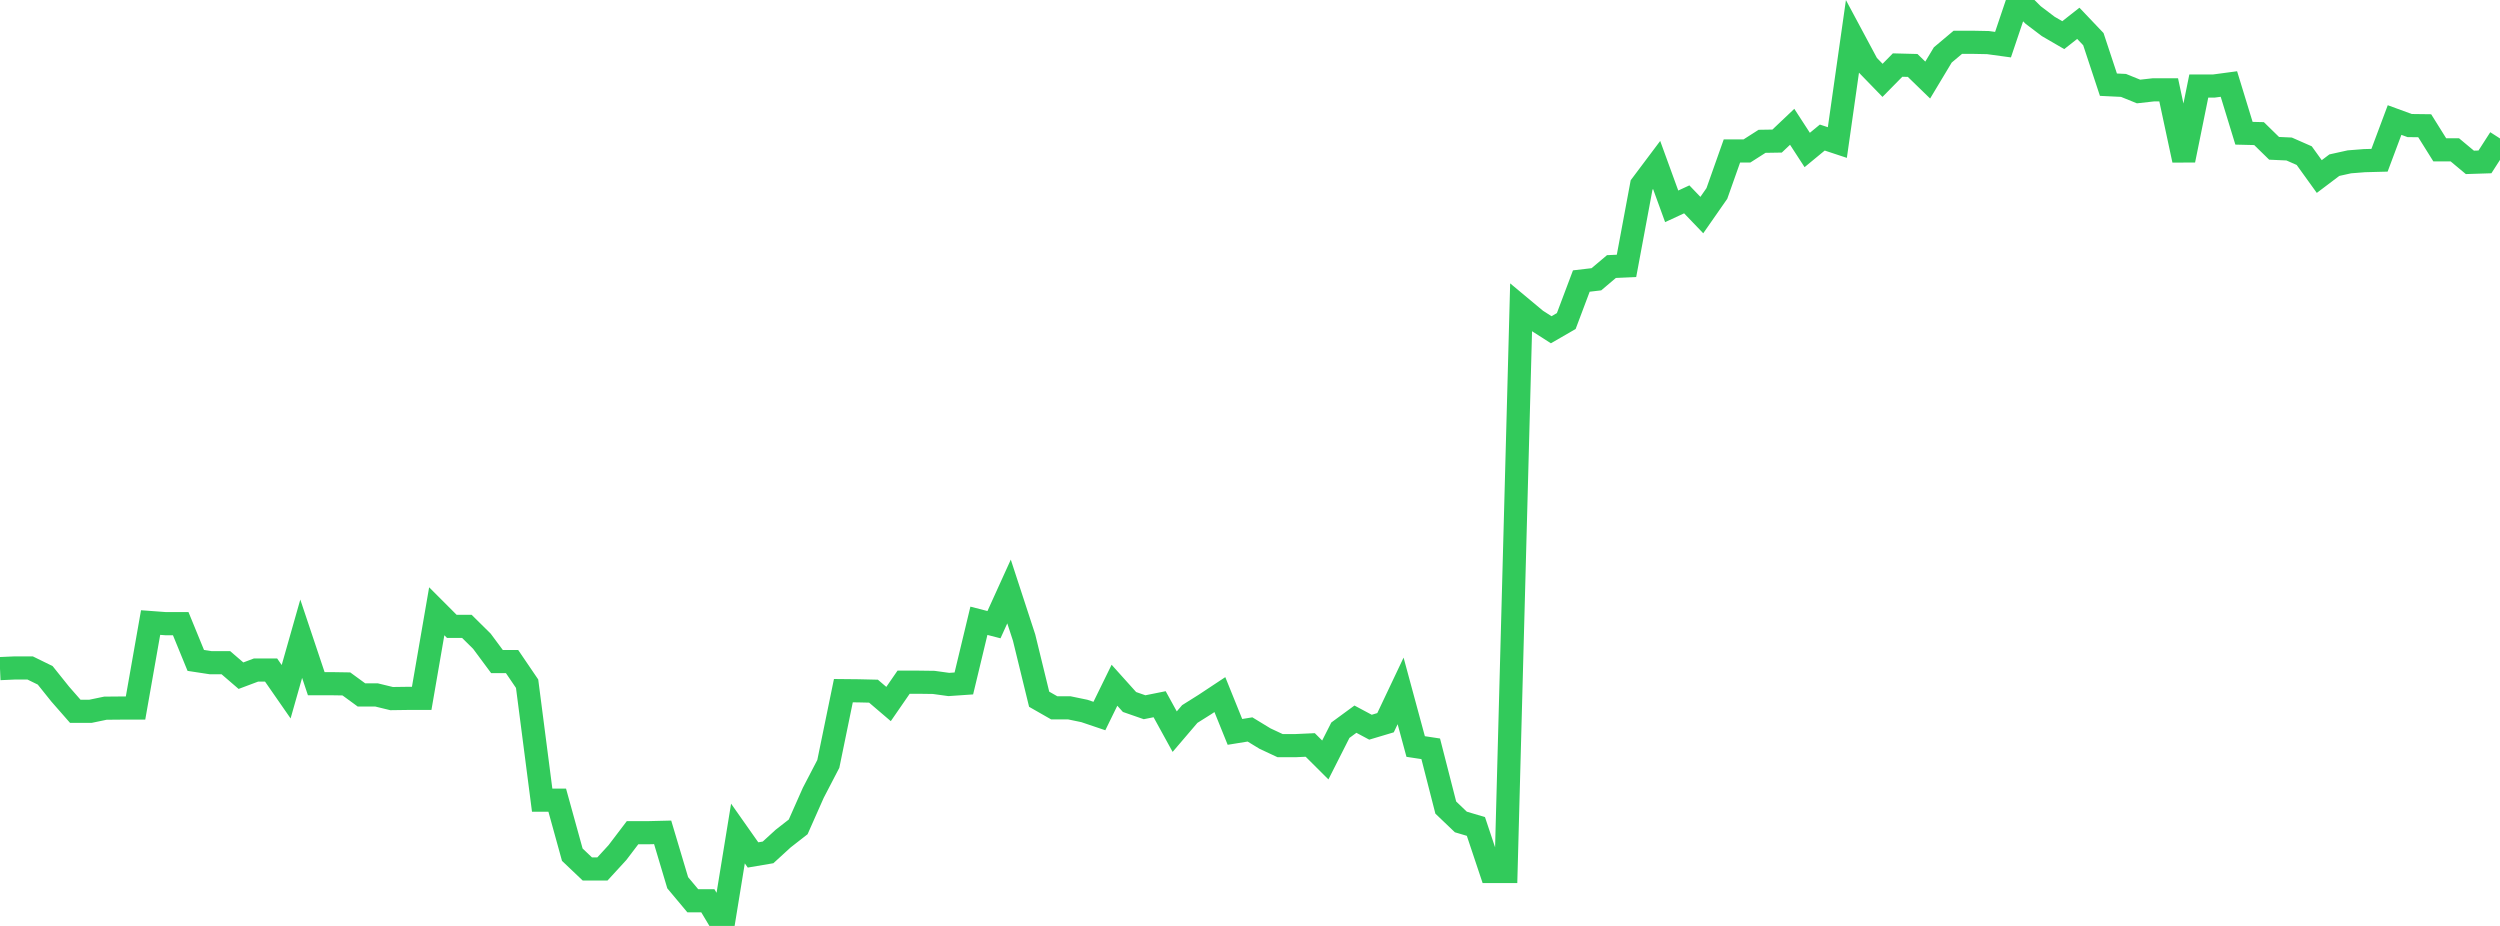 <?xml version="1.0" standalone="no"?>
<!DOCTYPE svg PUBLIC "-//W3C//DTD SVG 1.1//EN" "http://www.w3.org/Graphics/SVG/1.1/DTD/svg11.dtd">

<svg width="135" height="50" viewBox="0 0 135 50" preserveAspectRatio="none" 
  xmlns="http://www.w3.org/2000/svg"
  xmlns:xlink="http://www.w3.org/1999/xlink">


<polyline points="0.0, 36.105 0.813, 36.069 1.627, 36.069 2.44, 36.468 3.253, 37.483 4.066, 38.411 4.88, 38.411 5.693, 38.242 6.506, 38.235 7.319, 38.235 8.133, 33.618 8.946, 33.678 9.759, 33.678 10.572, 35.663 11.386, 35.787 12.199, 35.787 13.012, 36.487 13.825, 36.182 14.639, 36.182 15.452, 37.353 16.265, 34.491 17.078, 36.919 17.892, 36.919 18.705, 36.932 19.518, 37.526 20.331, 37.526 21.145, 37.724 21.958, 37.713 22.771, 37.713 23.584, 33.009 24.398, 33.824 25.211, 33.824 26.024, 34.628 26.837, 35.724 27.651, 35.724 28.464, 36.92 29.277, 43.208 30.09, 43.208 30.904, 46.153 31.717, 46.925 32.53, 46.925 33.343, 46.038 34.157, 44.967 34.97, 44.967 35.783, 44.947 36.596, 47.668 37.41, 48.641 38.223, 48.641 39.036, 50.0 39.849, 45.01 40.663, 46.167 41.476, 46.029 42.289, 45.285 43.102, 44.651 43.916, 42.814 44.729, 41.25 45.542, 37.296 46.355, 37.304 47.169, 37.323 47.982, 38.017 48.795, 36.839 49.608, 36.839 50.422, 36.85 51.235, 36.962 52.048, 36.906 52.861, 33.522 53.675, 33.732 54.488, 31.941 55.301, 34.429 56.114, 37.758 56.928, 38.223 57.741, 38.223 58.554, 38.391 59.367, 38.666 60.181, 37.003 60.994, 37.908 61.807, 38.191 62.62, 38.028 63.434, 39.509 64.247, 38.557 65.06, 38.046 65.873, 37.508 66.687, 39.522 67.5, 39.39 68.313, 39.885 69.127, 40.265 69.94, 40.265 70.753, 40.228 71.566, 41.038 72.38, 39.431 73.193, 38.835 74.006, 39.269 74.819, 39.026 75.633, 37.309 76.446, 40.312 77.259, 40.435 78.072, 43.609 78.886, 44.387 79.699, 44.628 80.512, 47.062 81.325, 47.062 82.139, 16.608 82.952, 17.286 83.765, 17.806 84.578, 17.337 85.392, 15.176 86.205, 15.081 87.018, 14.394 87.831, 14.358 88.645, 9.992 89.458, 8.909 90.271, 11.142 91.084, 10.765 91.898, 11.614 92.711, 10.447 93.524, 8.151 94.337, 8.151 95.151, 7.631 95.964, 7.618 96.777, 6.847 97.59, 8.099 98.404, 7.428 99.217, 7.697 100.03, 1.982 100.843, 3.5 101.657, 4.339 102.47, 3.513 103.283, 3.534 104.096, 4.323 104.91, 2.967 105.723, 2.284 106.536, 2.284 107.349, 2.3 108.163, 2.411 108.976, 0.0 109.789, 0.808 110.602, 1.425 111.416, 1.898 112.229, 1.259 113.042, 2.114 113.855, 4.573 114.669, 4.612 115.482, 4.941 116.295, 4.85 117.108, 4.85 117.922, 8.651 118.735, 4.646 119.548, 4.646 120.361, 4.537 121.175, 7.195 121.988, 7.215 122.801, 8.009 123.614, 8.046 124.428, 8.404 125.241, 9.533 126.054, 8.919 126.867, 8.739 127.681, 8.675 128.494, 8.654 129.307, 6.482 130.12, 6.78 130.934, 6.79 131.747, 8.09 132.56, 8.09 133.373, 8.768 134.187, 8.742 135.0, 7.477" fill="none" stroke="#32ca5b" stroke-width="1.25"/>

</svg>